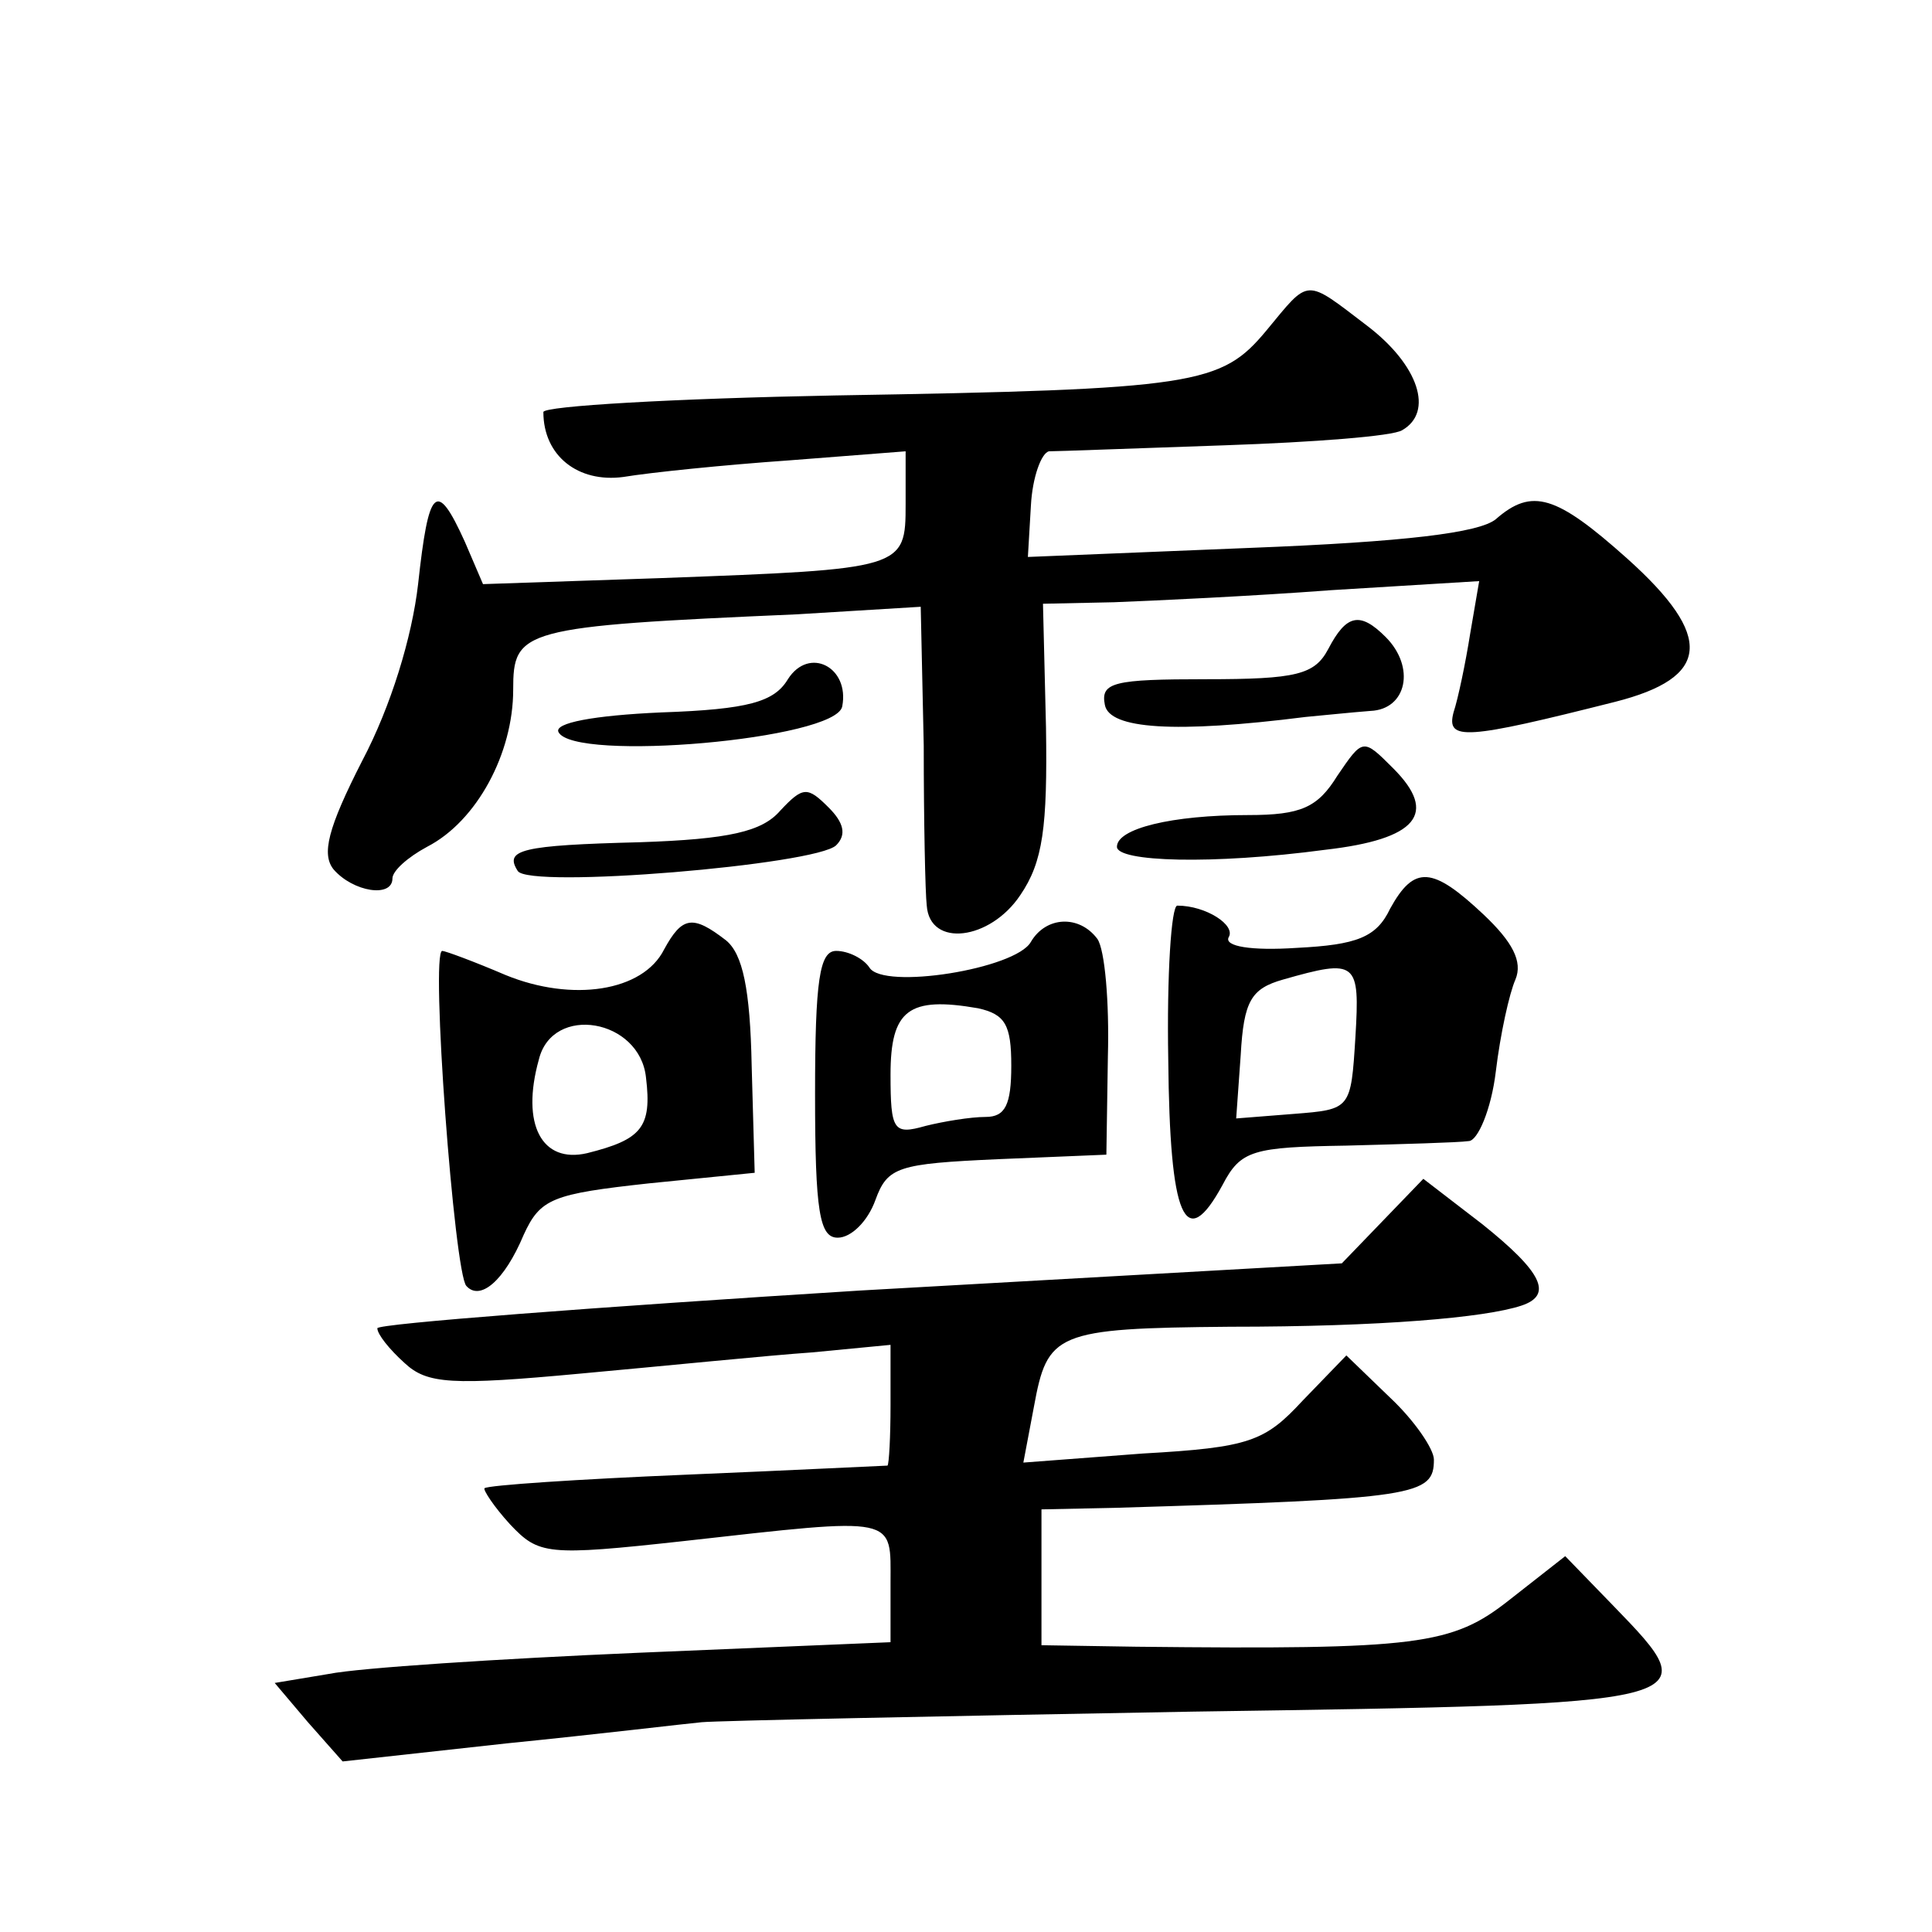 <?xml version="1.0" standalone="no"?>
<!DOCTYPE svg PUBLIC "-//W3C//DTD SVG 20010904//EN"
 "http://www.w3.org/TR/2001/REC-SVG-20010904/DTD/svg10.dtd">
<svg version="1.0" xmlns="http://www.w3.org/2000/svg"
 width="128pt" height="128pt" viewBox="0 0 128 128"
 preserveAspectRatio="xMidYMid meet">
<g transform="translate(0,128) scale(0.1,-0.1)"
fill="#0" stroke="none">
<path d="M839 1061 c-30 -36 -46 -39 -286 -43 -106 -2 -193 -7 -193 -11 0 -29 23
-47 53 -43 18 3 67 8 110 11 l77 6 0 -35 c0 -43 -1 -43 -162 -49 l-118 -4 -12 28
c-19 42 -24 36 -31 -28 -4 -35 -18 -81 -37 -117 -23 -45 -27 -62 -19 -72 13 -15
39 -19 39 -6 0 5 10 14 23 21 33 17 57 62 57 104 0 40 5 42 188 50 l82 5 2 -92
c0 -50 1 -98 2 -106 2 -28 42 -23 62 7 15 22 18 45 17 111 l-2 82 47 1 c26 1 91
4 144 8 l98 6 -6 -35 c-3 -19 -8 -43 -11 -52 -5 -19 8 -18 107 7 63 16 66 43 8
95 -47 42 -63 47 -87 26 -11 -9 -60 -15 -163 -19 l-147 -6 2 34 c1 19 7 35 12 36
6 0 58 2 117 4 58 2 111 6 117 10 21 12 11 43 -23 69 -42 32 -38 32 -67 -3z M880
850 c-9 -17 -21 -20 -81 -20 -61 0 -70 -2 -67 -17 3 -16 46 -19 133 -8 11 1 30
3 43 4 24 1 30 29 10 49 -17 17 -26 15 -38 -8z M522 830 c-9 -15 -26 -20 -84 -22
-45 -2 -71 -7 -68 -13 10 -20 184 -5 188 17 5 26 -22 40 -36 18z M886 766 c-13
-21 -24 -26 -59 -26 -51 0 -87 -9 -87 -21 0 -10 63 -12 138 -2 61 7 75 24 45 54
-20 20 -20 20 -37 -5z M517 743 c-12 -14 -34 -19 -93 -21 -79 -2 -90 -5 -81 -19
7 -12 198 4 211 17 7 7 5 15 -5 25 -14 14 -17 14 -32 -2z M921 678 c-9 -19 -22
-24 -62 -26 -30 -2 -48 1 -45 7 5 8 -15 21 -34 21 -4 0 -7 -46 -6 -102 1 -105 11
-129 36 -83 12 23 20 25 82 26 37 1 74 2 81 3 6 0 15 21 18 46 3 25 9 52 13 61
5 12 -2 25 -21 43 -34 32 -46 33 -62 4z m-23 -85 c-3 -48 -3 -48 -41 -51 l-38 -3
3 42 c2 36 7 44 28 50 49 14 51 12 48 -38z M440 651 c-14 -28 -61 -35 -105 -17
-21 9 -40 16 -42 16 -8 0 8 -214 16 -222 9 -10 25 3 38 34 11 24 19 27 83 34 l70
7 -2 71 c-1 51 -6 74 -17 83 -22 17 -29 16 -41 -6z m-12 -85 c4 -33 -3 -41 -39
-50 -30 -7 -44 19 -32 62 9 37 67 27 71 -12z M683 656 c-10 -18 -98 -32 -107 -17
-4 6 -14 11 -22 11 -11 0 -14 -19 -14 -95 0 -78 3 -95 15 -95 9 0 20 11 25 25 8
22 15 24 81 27 l72 3 1 65 c1 36 -2 71 -7 78 -12 16 -34 15 -44 -2z m-13 -82 c0
-26 -4 -34 -17 -34 -10 0 -28 -3 -40 -6 -21 -6 -23 -3 -23 34 0 43 12 52 58 44
18 -4 22 -11 22 -38z M916 471 l-27 -28 -319 -18 c-176 -11 -320 -22 -320 -25 0
-4 8 -14 18 -23 15 -14 31 -15 117 -7 55 5 124 12 153 14 l52 5 0 -40 c0 -21 -1
-39 -2 -40 -2 0 -61 -3 -133 -6 -72 -3 -132 -7 -134 -9 -1 -1 6 -12 17 -24 19 -20
24 -21 115 -11 143 16 137 17 137 -28 l0 -39 -167 -7 c-93 -4 -185 -10 -205 -14
l-36 -6 22 -26 23 -26 109 12 c60 6 118 13 129 14 11 1 157 4 325 7 341 5 342 5
279 70 l-32 33 -37 -29 c-38 -30 -60 -33 -247 -31 l-63 1 0 45 0 45 48 1 c201 6
212 8 212 32 0 7 -13 26 -29 41 l-29 28 -29 -30 c-25 -27 -35 -31 -106 -35 l-79
-6 7 37 c9 49 14 52 130 53 100 0 169 6 193 14 21 7 14 22 -26 54 l-39 30 -27 -28z"/>
</g>
</svg>
